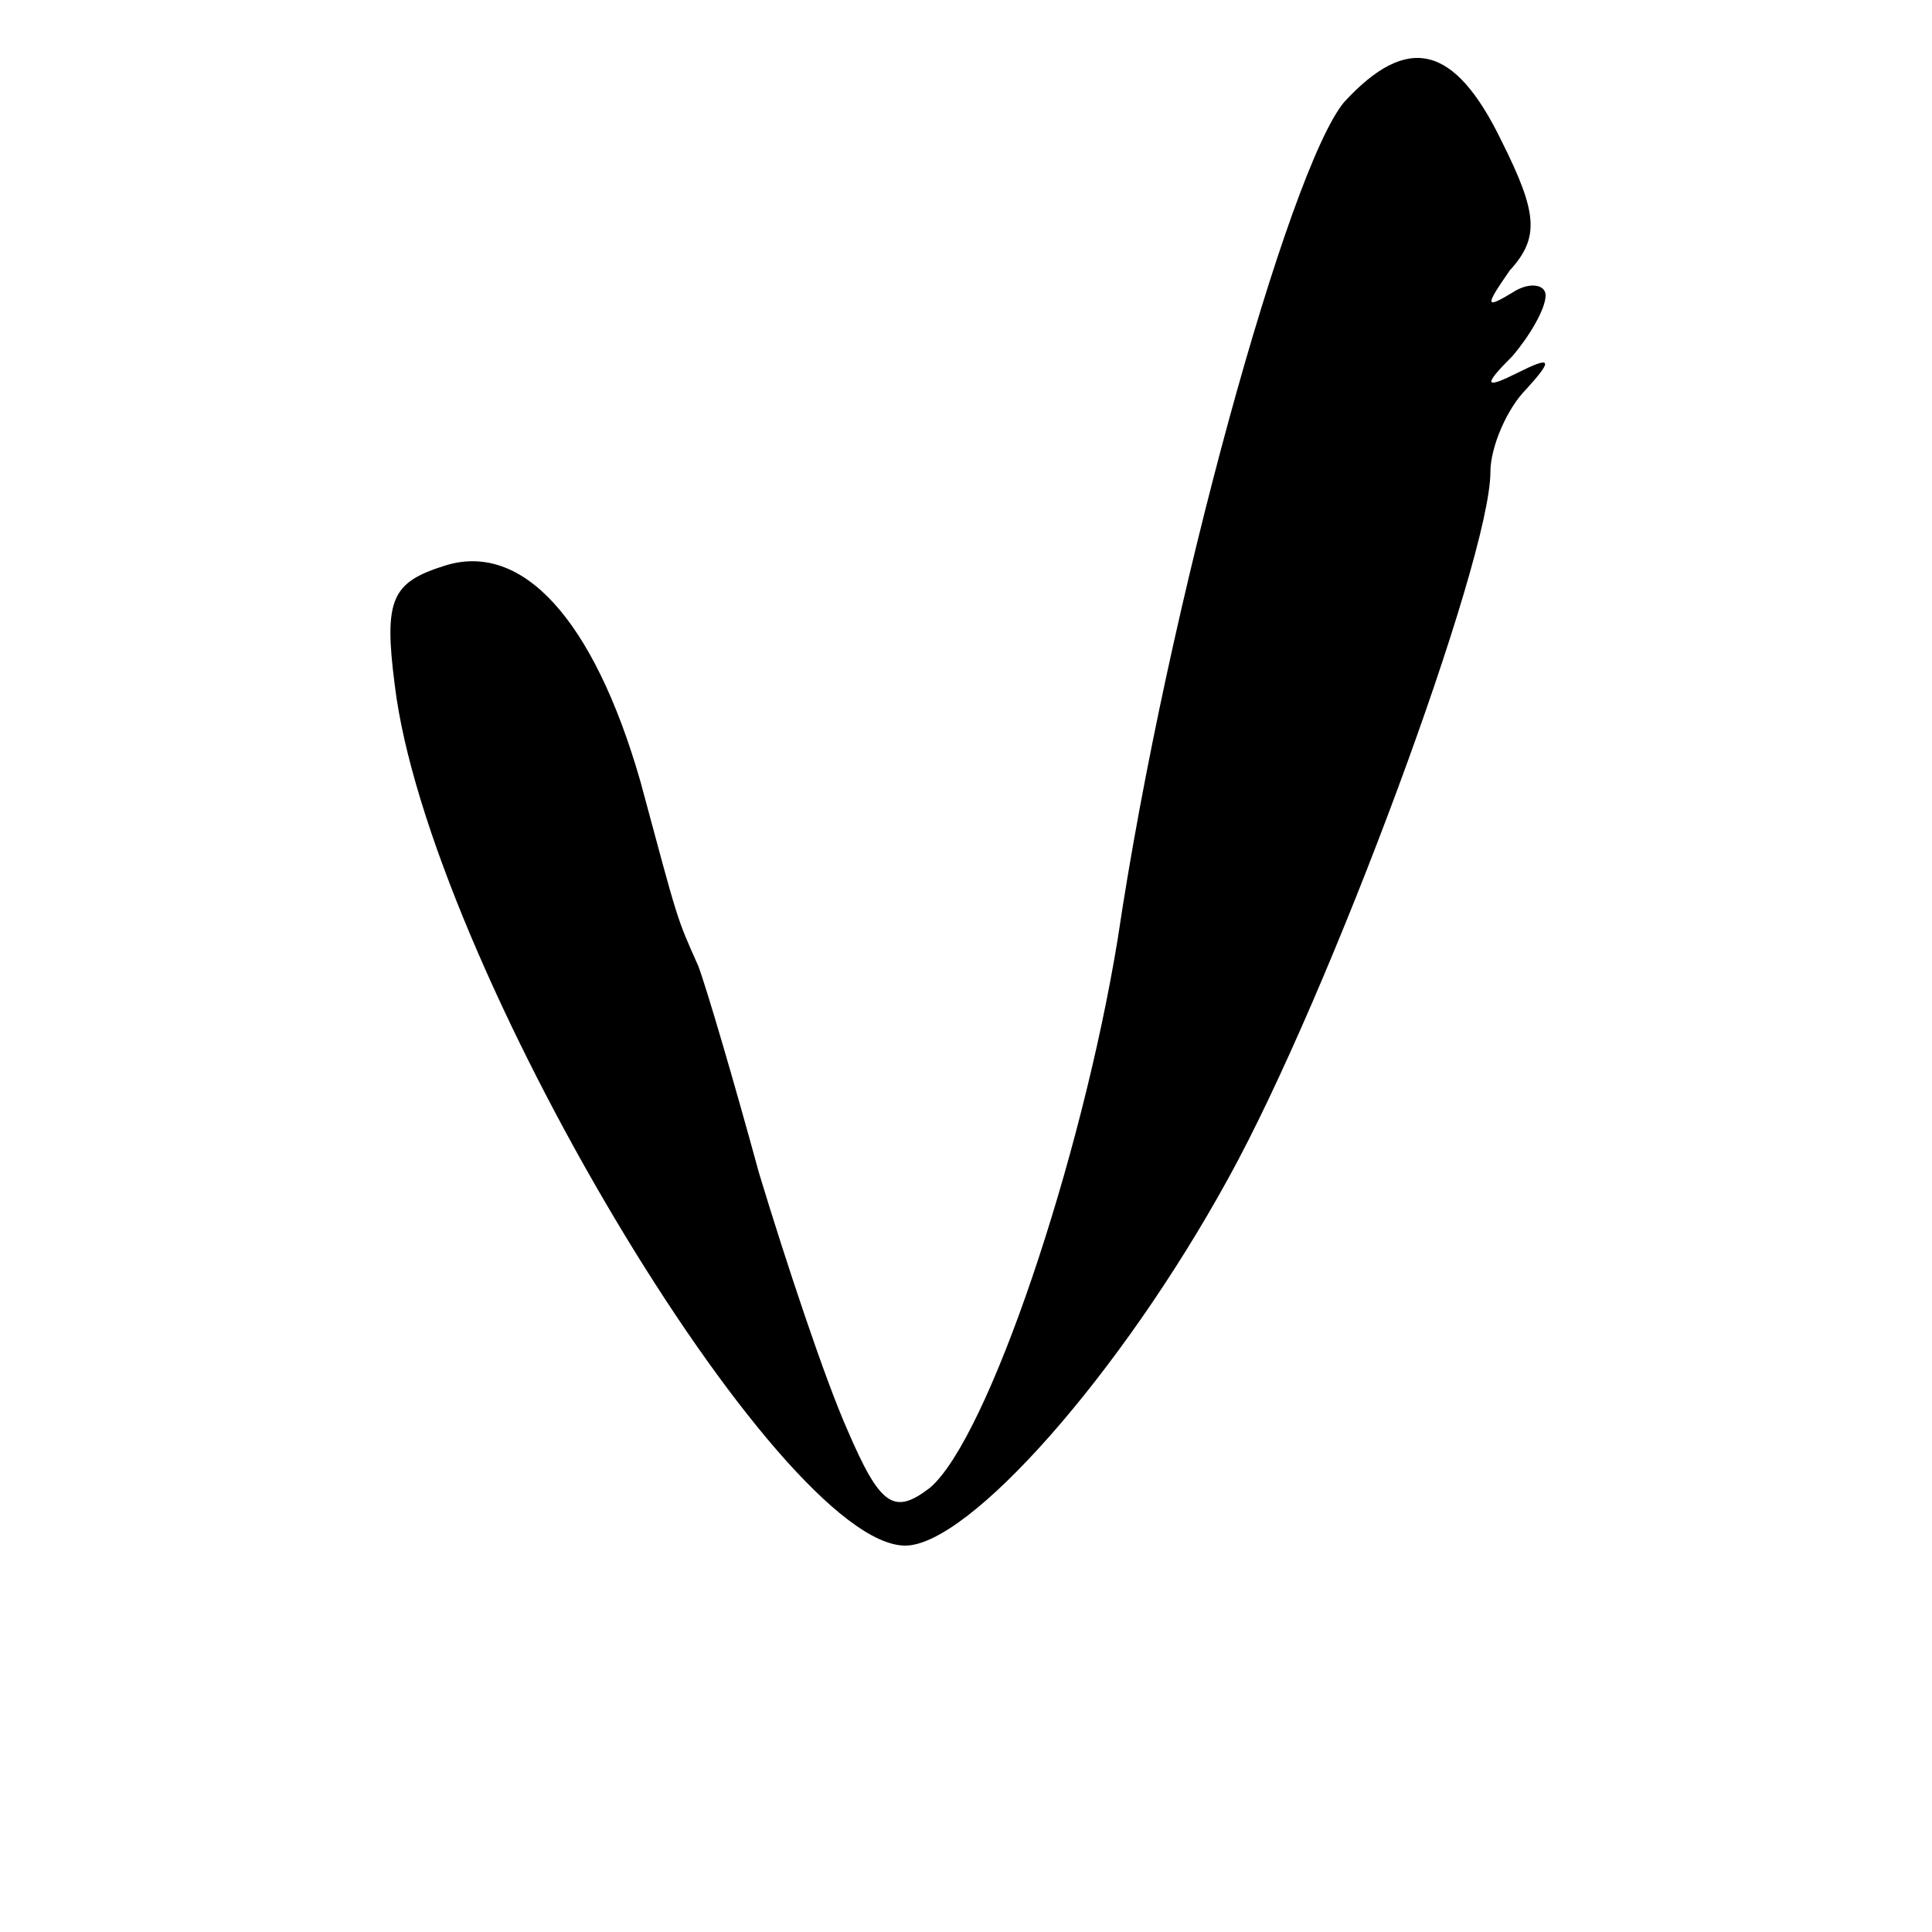 <?xml version="1.0" standalone="no"?>
<!DOCTYPE svg PUBLIC "-//W3C//DTD SVG 20010904//EN"
 "http://www.w3.org/TR/2001/REC-SVG-20010904/DTD/svg10.dtd">
<svg version="1.0" xmlns="http://www.w3.org/2000/svg"
 width="70pt" height="70pt" viewBox="0 0 70 70"
 preserveAspectRatio="xMidYMid meet">
<g transform="translate(0,70) scale(0.1,-0.1)"
fill="#000000" stroke="none">
<path d="M487 663 c-20 -24 -64 -182 -82 -303 -13 -80 -47 -181 -68 -199 -13
-10 -18 -7 -30 21 -8 18 -22 60 -32 93 -9 33 -19 67 -22 75 -8 18 -7 15 -21
67 -17 59 -43 87 -71 78 -19 -6 -22 -12 -18 -43 12 -100 139 -312 185 -312 23
0 78 62 117 133 37 67 95 224 95 256 0 9 6 23 13 30 10 11 9 12 -3 6 -12 -6
-13 -5 -2 6 6 7 12 17 12 22 0 4 -6 5 -12 1 -10 -6 -10 -5 -1 8 11 12 10 21
-3 47 -17 35 -34 39 -57 14z"/>
</g>
</svg>
